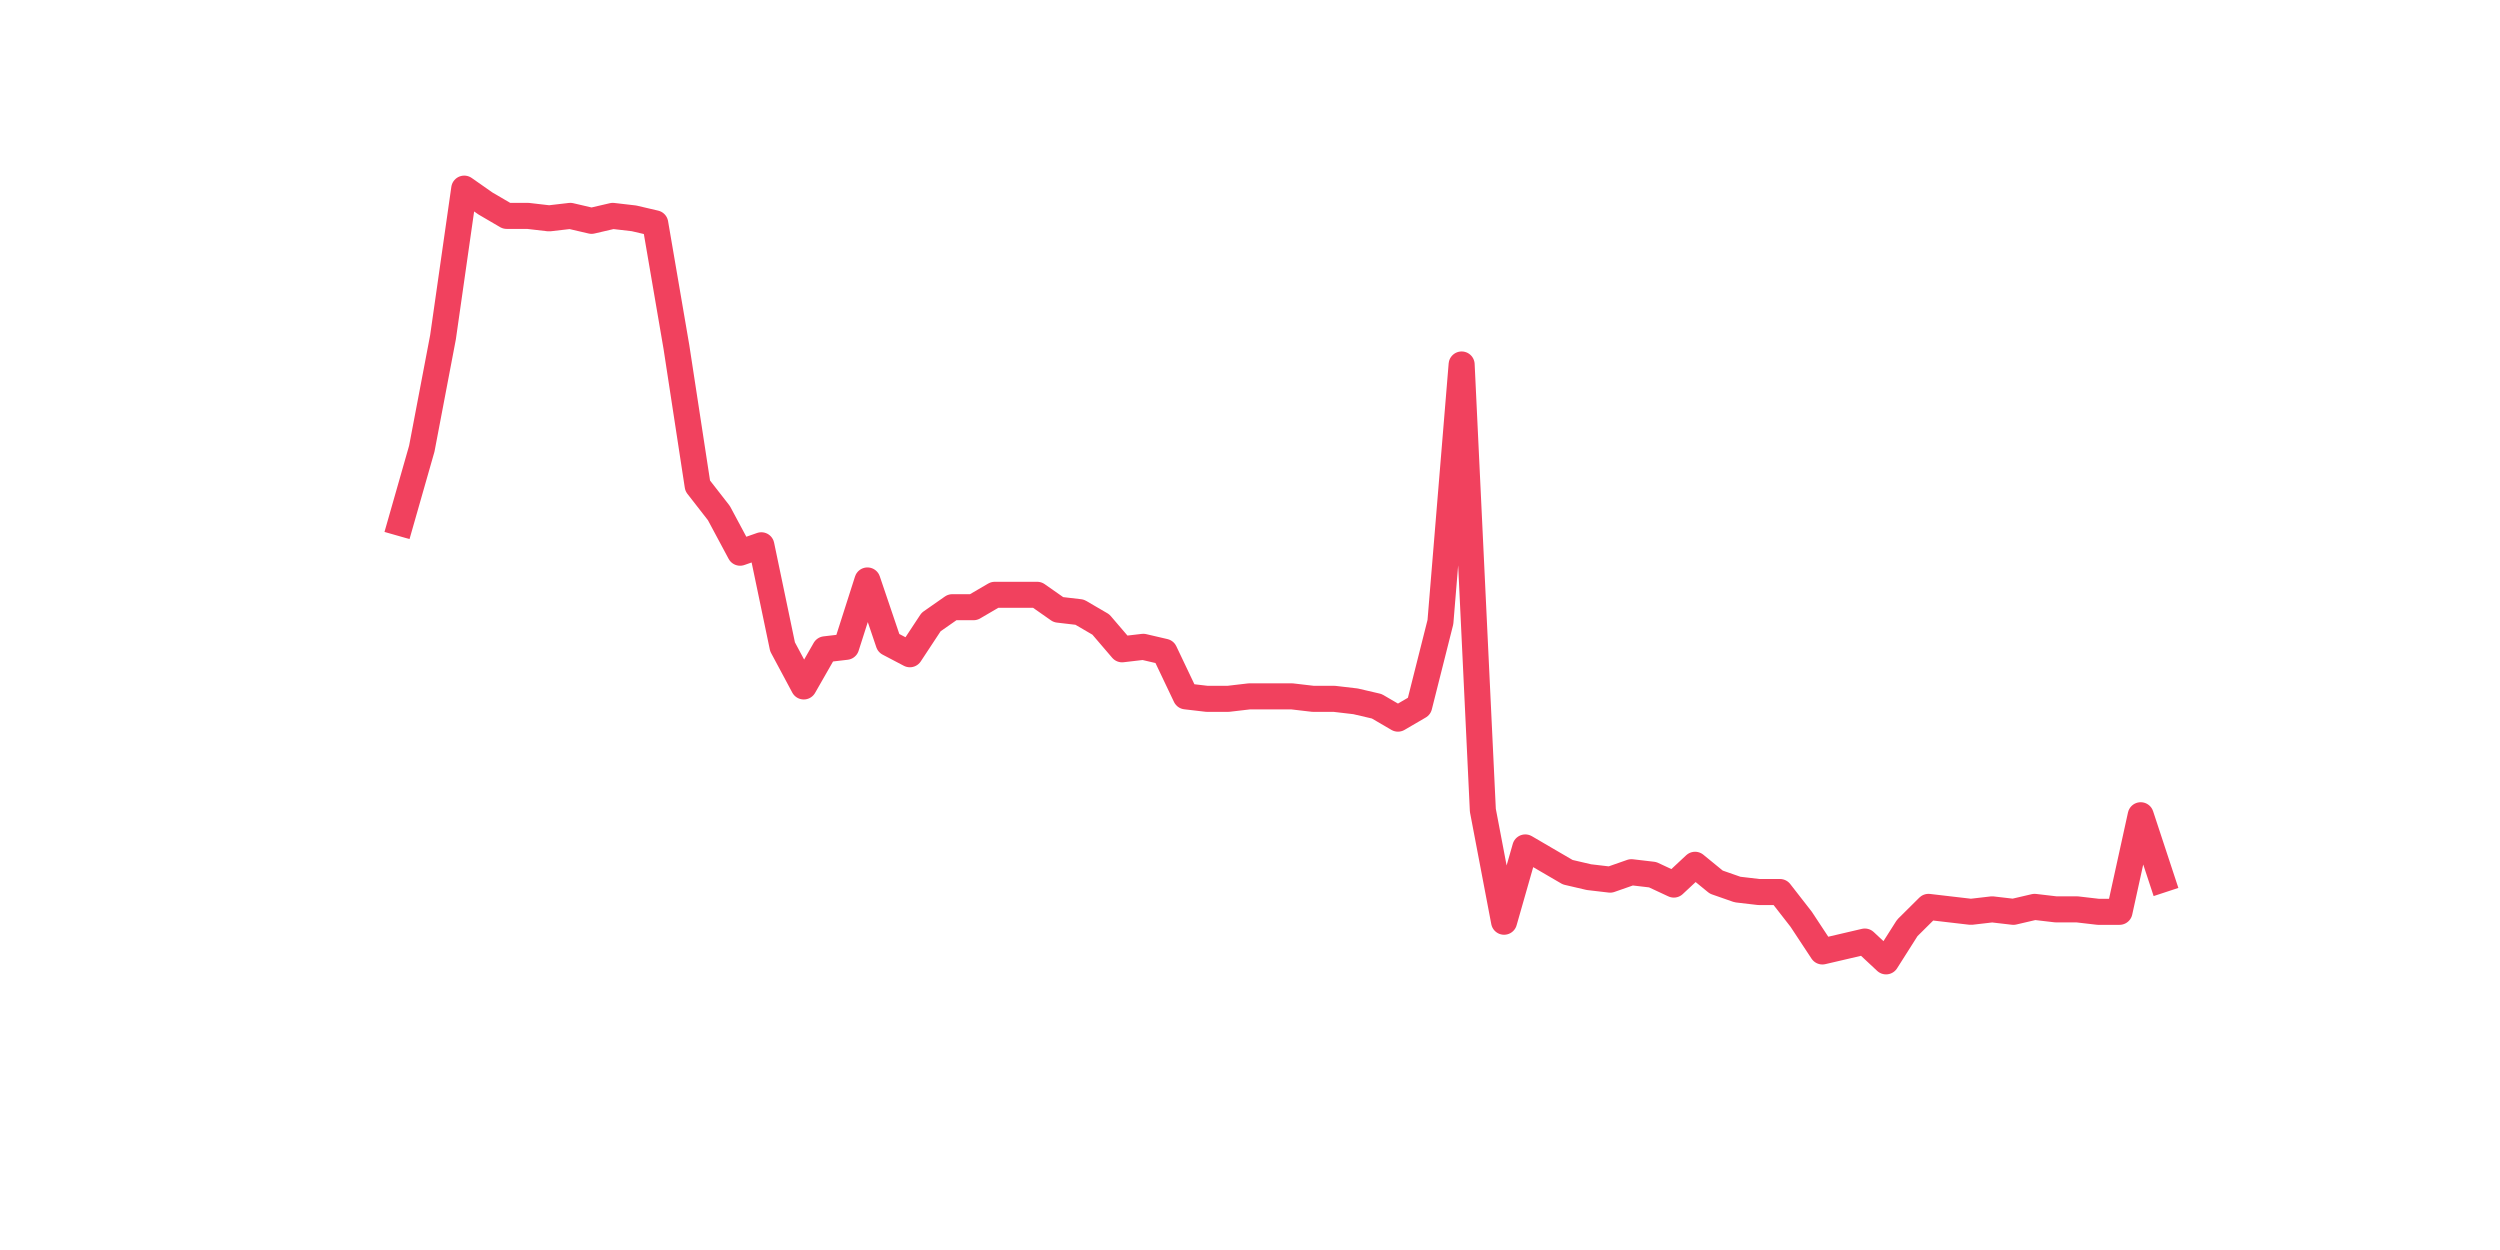 <?xml version="1.0" encoding="utf-8" standalone="no"?>
<!DOCTYPE svg PUBLIC "-//W3C//DTD SVG 1.1//EN"
  "http://www.w3.org/Graphics/SVG/1.1/DTD/svg11.dtd">
<svg xmlns:xlink="http://www.w3.org/1999/xlink" width="144pt" height="72pt" viewBox="0 0 144 72" xmlns="http://www.w3.org/2000/svg" version="1.1">
 <defs>
  <style type="text/css">*{stroke-linejoin: round; stroke-linecap: butt}</style>
 </defs>
 <g id="figure_1">
  <g id="patch_1">
   <path d="M 0 72 
L 144 72 
L 144 0 
L 0 0 
z
" style="fill: #ffffff"/>
  </g>
  <g id="axes_1">
   <g id="line2d_1">
    <path d="M 23.073 30.124 
L 24.295 25.844 
L 25.517 19.425 
L 26.74 10.865 
L 27.962 11.721 
L 29.184 12.435 
L 30.407 12.435 
L 31.629 12.577 
L 32.851 12.435 
L 34.074 12.72 
L 35.296 12.435 
L 36.519 12.577 
L 37.741 12.863 
L 38.963 19.996 
L 40.186 27.984 
L 41.408 29.554 
L 42.63 31.836 
L 43.853 31.408 
L 45.075 37.257 
L 46.297 39.54 
L 47.52 37.4 
L 48.742 37.257 
L 49.964 33.434 
L 51.187 37.043 
L 52.409 37.685 
L 53.631 35.83 
L 54.854 34.975 
L 56.076 34.975 
L 57.298 34.261 
L 58.521 34.261 
L 59.743 34.261 
L 60.965 35.117 
L 62.188 35.26 
L 63.41 35.973 
L 64.632 37.4 
L 65.855 37.257 
L 67.077 37.542 
L 68.299 40.11 
L 69.522 40.253 
L 70.744 40.253 
L 71.966 40.11 
L 73.189 40.11 
L 74.411 40.11 
L 75.634 40.253 
L 76.856 40.253 
L 78.078 40.396 
L 79.301 40.681 
L 80.523 41.394 
L 81.745 40.681 
L 82.968 35.83 
L 84.19 20.994 
L 85.412 46.672 
L 86.635 53.092 
L 87.857 48.812 
L 89.079 49.526 
L 90.302 50.239 
L 91.524 50.524 
L 92.746 50.667 
L 93.969 50.239 
L 95.191 50.382 
L 96.413 50.952 
L 97.636 49.811 
L 98.858 50.81 
L 100.08 51.237 
L 101.303 51.38 
L 102.525 51.38 
L 103.747 52.949 
L 104.97 54.804 
L 106.192 54.519 
L 107.414 54.233 
L 108.637 55.375 
L 109.859 53.449 
L 111.081 52.236 
L 112.304 52.379 
L 113.526 52.521 
L 114.749 52.379 
L 115.971 52.521 
L 117.193 52.236 
L 118.416 52.379 
L 119.638 52.379 
L 120.86 52.521 
L 122.083 52.521 
L 123.305 46.958 
L 124.527 50.667 
" clip-path="url(#p20a0f5ae94)" style="fill: none; stroke: #f1415e; stroke-width: 1.5; stroke-linecap: square"/>
   </g>
  </g>
 </g>
 <defs>
  <clipPath id="p20a0f5ae94">
   <rect x="18" y="8.64" width="111.6" height="48.96"/>
  </clipPath>
 </defs>
</svg>
